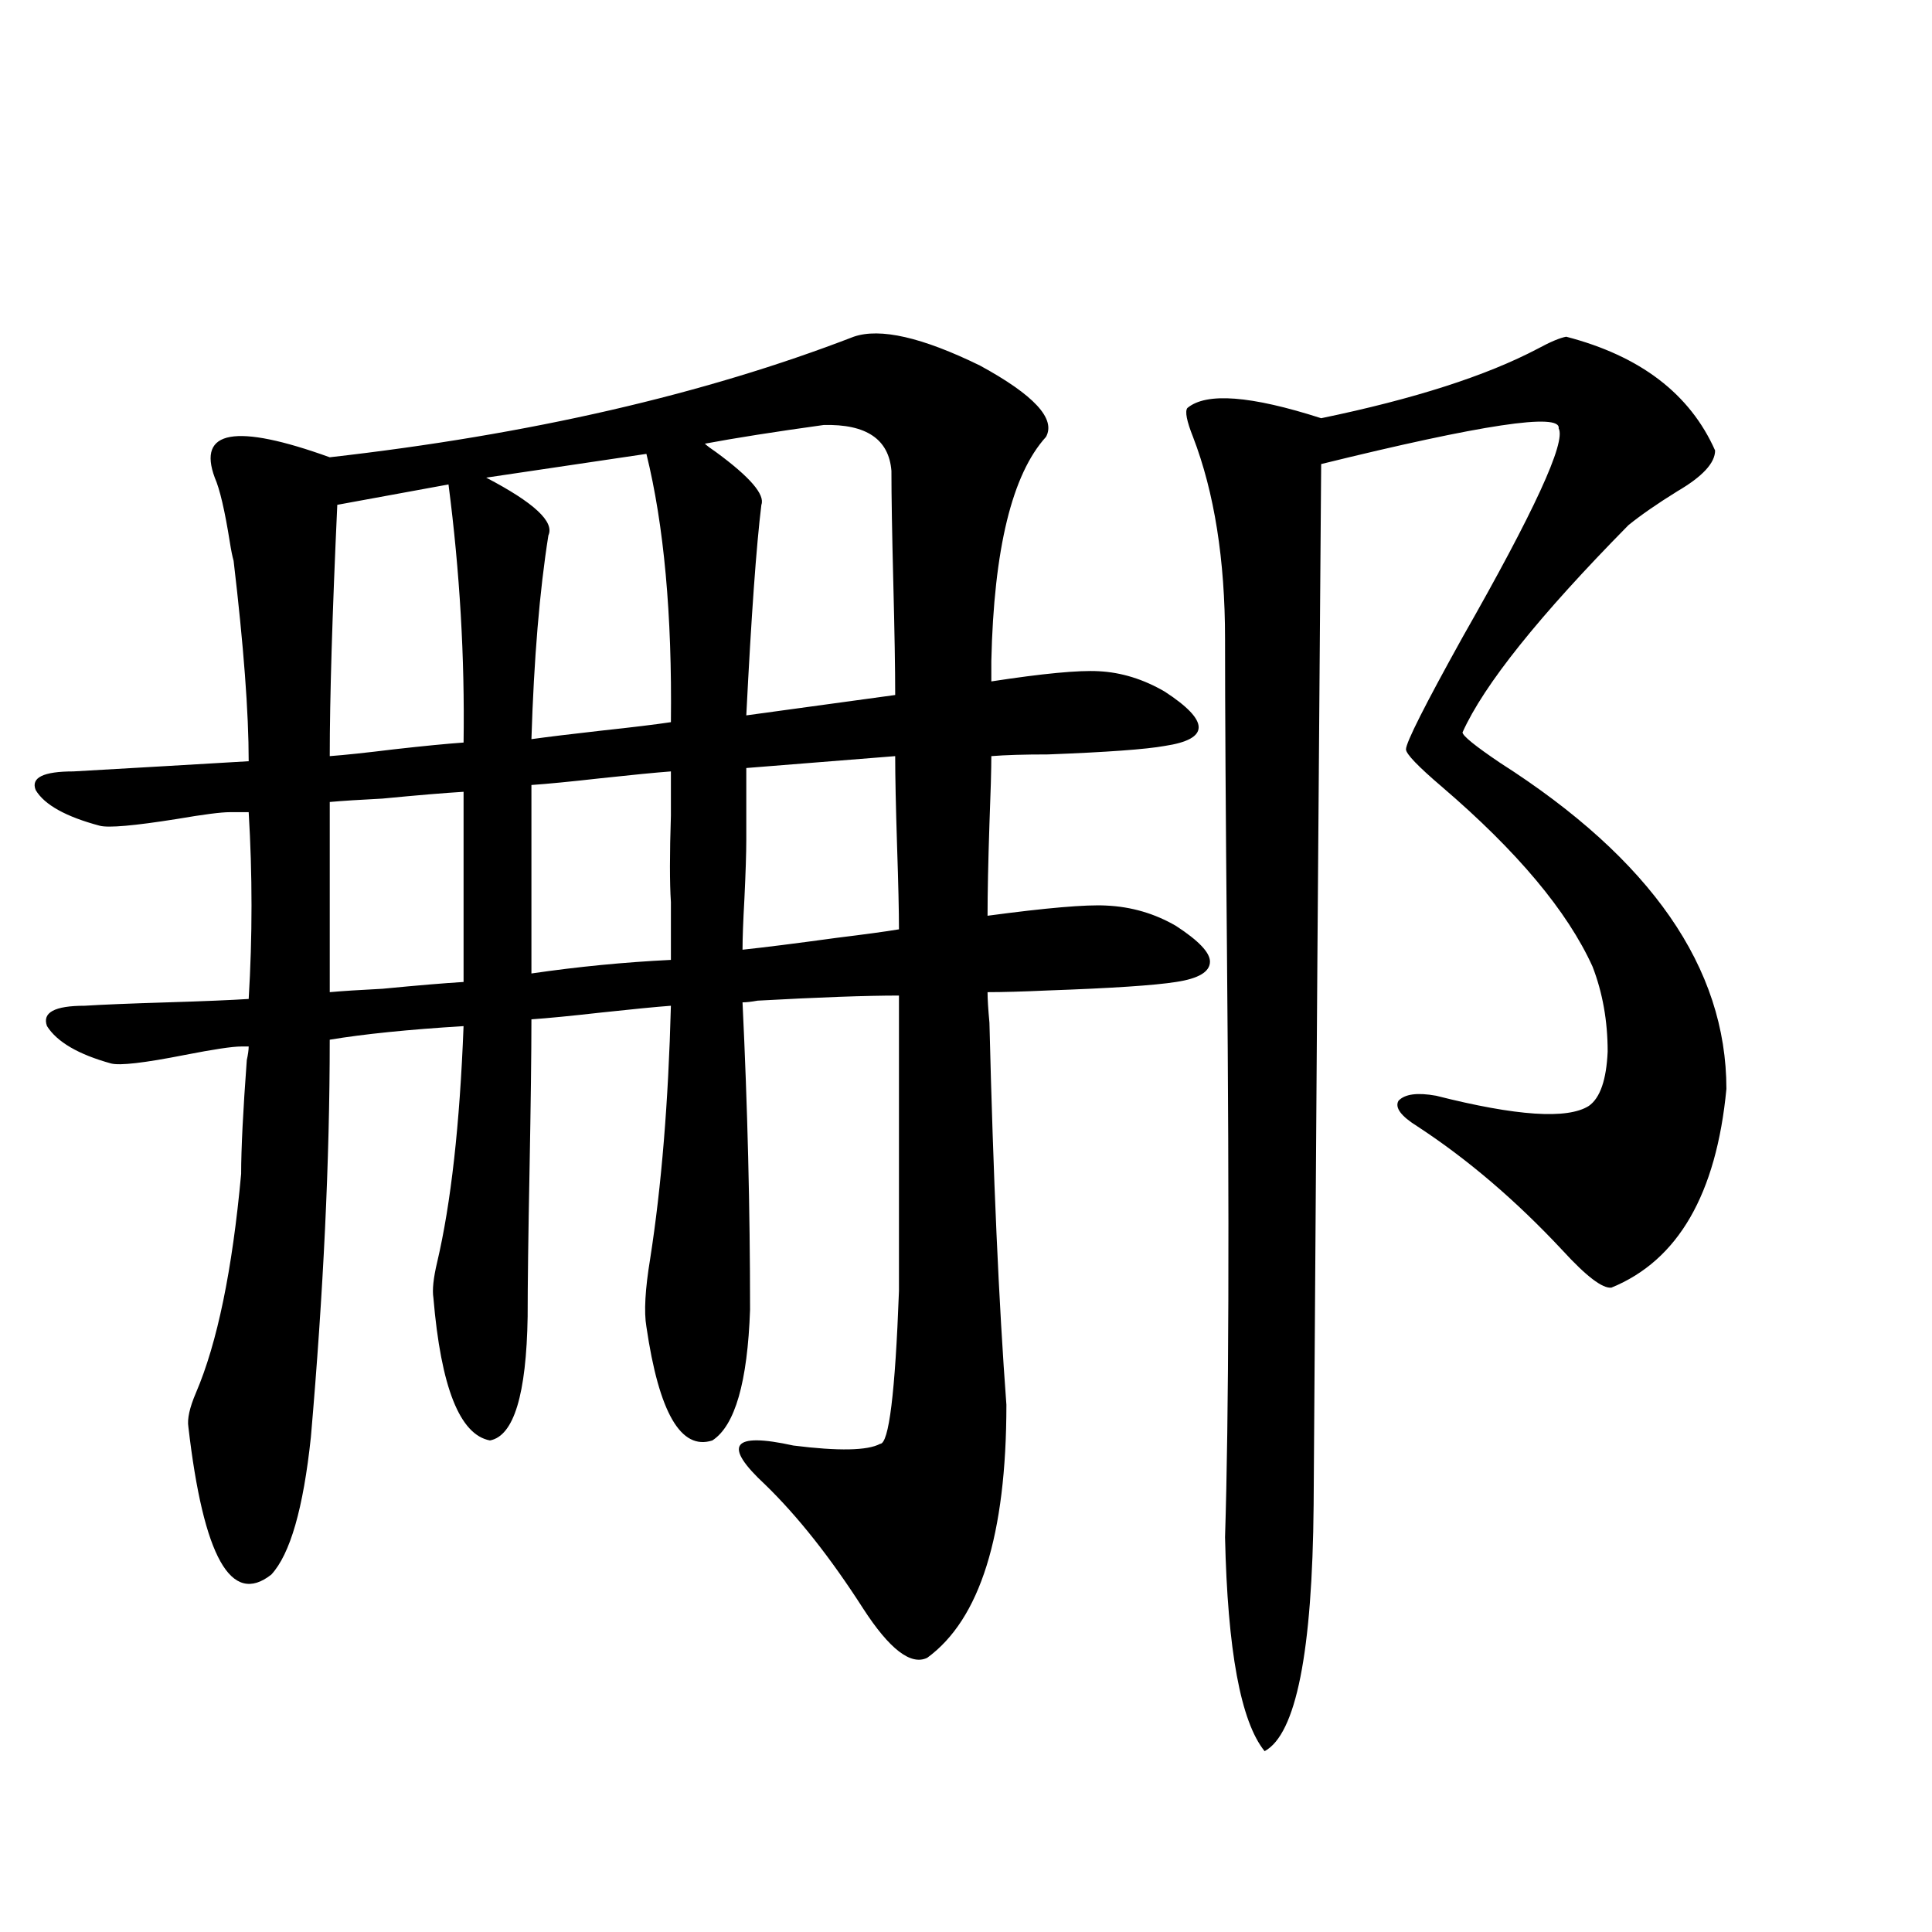 <?xml version="1.0" encoding="utf-8"?>
<!-- Generator: Adobe Illustrator 16.0.0, SVG Export Plug-In . SVG Version: 6.00 Build 0)  -->
<!DOCTYPE svg PUBLIC "-//W3C//DTD SVG 1.1//EN" "http://www.w3.org/Graphics/SVG/1.1/DTD/svg11.dtd">
<svg version="1.1" id="图层_1" xmlns="http://www.w3.org/2000/svg" xmlns:xlink="http://www.w3.org/1999/xlink" x="0px" y="0px"
	 width="1000px" height="1000px" viewBox="0 0 1000 1000" enable-background="new 0 0 1000 1000" xml:space="preserve">
<path d="M441.892,174.281c13.658-4.683,35.441,0.302,65.364,14.941c27.957,15.243,39.344,27.548,34.146,36.914
	c-17.561,19.336-26.996,58.008-28.292,116.016v10.547c26.661-4.093,45.197-5.851,55.608-5.273
	c11.707,0.591,23.079,4.106,34.146,10.547c11.707,7.622,17.561,13.774,17.561,18.457c0,4.696-5.854,7.91-17.561,9.668
	c-9.756,1.758-29.923,3.228-60.486,4.395c-12.362,0-22.118,0.302-29.268,0.879c0,7.031-0.335,18.759-0.976,35.156
	c-0.655,19.927-0.976,35.747-0.976,47.461c30.563-4.093,51.051-5.851,61.462-5.273c13.003,0.591,25.03,4.106,36.097,10.547
	c11.707,7.622,17.561,13.774,17.561,18.457c0,5.273-5.854,8.789-17.561,10.547c-11.066,1.758-33.17,3.228-66.34,4.395
	c-13.018,0.591-23.414,0.879-31.219,0.879c0,3.516,0.32,8.789,0.976,15.82c1.951,79.692,4.878,145.61,8.78,197.754
	c0,67.388-13.658,111.03-40.975,130.957c-8.46,4.093-19.512-4.395-33.17-25.488c-16.92-26.367-33.825-47.749-50.73-64.16
	c-22.118-20.503-17.24-27.246,14.634-20.215c23.414,2.938,38.368,2.637,44.877-0.879c4.543,0,7.805-26.367,9.756-79.102v-152.93
	c-16.92,0-41.31,0.879-73.169,2.637c-3.262,0.591-5.854,0.879-7.805,0.879c2.592,53.915,3.902,106.938,3.902,159.082
	c-1.311,37.505-7.805,60.067-19.512,67.676c-16.265,5.273-27.651-14.351-34.146-58.887c-1.311-7.608-0.655-19.336,1.951-35.156
	c5.854-37.491,9.421-81.147,10.731-130.957c-7.805,0.591-19.847,1.758-36.097,3.516c-15.609,1.758-27.651,2.938-36.097,3.516
	c0,17.578-0.335,43.657-0.976,78.223c-0.655,33.989-0.976,59.188-0.976,75.586c-0.655,40.43-7.164,61.825-19.512,64.16
	c-15.609-2.925-25.365-27.534-29.268-73.828c-0.655-4.093,0-10.245,1.951-18.457c7.149-30.46,11.707-71.191,13.658-122.168
	c-28.627,1.758-51.706,4.106-69.267,7.031c0,62.114-3.262,130.669-9.756,205.664c-3.902,36.914-10.731,60.645-20.487,71.191
	c-20.822,16.397-35.121-9.077-42.926-76.465c-0.655-4.093,0.641-9.956,3.902-17.578c11.052-25.776,18.856-63.569,23.414-113.379
	c0-12.882,0.976-32.52,2.927-58.887c0.641-2.925,0.976-5.273,0.976-7.031h-3.902c-4.558,0-14.313,1.47-29.268,4.395
	c-20.822,4.106-33.505,5.575-38.048,4.395c-16.92-4.683-27.972-11.124-33.17-19.336c-2.606-7.031,3.902-10.547,19.512-10.547
	c9.101-0.577,23.414-1.167,42.926-1.758c18.856-0.577,32.835-1.167,41.95-1.758c1.951-32.218,1.951-64.448,0-96.68h-9.756
	c-4.558,0-13.658,1.181-27.316,3.516c-22.118,3.516-35.456,4.696-39.999,3.516c-17.561-4.683-28.627-10.835-33.17-18.457
	c-2.606-6.44,3.902-9.668,19.512-9.668c9.756-0.577,25.03-1.456,45.853-2.637c20.152-1.167,35.121-2.046,44.877-2.637
	c0-25.187-2.606-59.766-7.805-103.711c-0.655-2.335-1.311-5.562-1.951-9.668c-2.606-16.397-5.213-27.534-7.805-33.398
	c-9.115-24.609,10.731-28.125,59.511-10.547C274.091,224.97,364.485,204.164,441.892,174.281z M174.581,261.293
	c-2.606,56.841-3.902,100.195-3.902,130.078c7.805-0.577,18.856-1.758,33.17-3.516c15.609-1.758,27.637-2.925,36.097-3.516
	c0.641-43.945-1.951-88.468-7.805-133.594L174.581,261.293z M239.945,508.266v-25.488v-72.949
	c-9.756,0.591-23.749,1.758-41.95,3.516c-11.707,0.591-20.822,1.181-27.316,1.758v98.438c6.494-0.577,15.609-1.167,27.316-1.758
	C216.196,510.023,230.189,508.856,239.945,508.266z M283.847,277.113c-4.558,28.716-7.484,63.872-8.78,105.469
	c8.445-1.167,20.487-2.637,36.097-4.395c16.25-1.758,28.292-3.214,36.097-4.395c0.641-55.659-3.582-101.953-12.683-138.867
	l-82.925,12.305C276.362,260.126,287.094,270.082,283.847,277.113z M275.066,448.5v55.371c24.055-3.516,48.124-5.851,72.193-7.031
	v-29.883c-0.655-9.956-0.655-24.897,0-44.824c0-9.956,0-17.578,0-22.852c-7.805,0.591-19.847,1.758-36.097,3.516
	c-15.609,1.758-27.651,2.938-36.097,3.516V448.5z M394.088,261.293c-2.606,21.094-5.213,57.431-7.805,108.984l77.071-10.547
	c0-13.472-0.335-32.808-0.976-58.008c-0.655-25.776-0.976-45.112-0.976-58.008c-1.311-16.397-13.018-24.308-35.121-23.73
	c-25.365,3.516-45.853,6.743-61.462,9.668c1.296,1.181,3.247,2.637,5.854,4.395C388.234,246.942,396.039,256.02,394.088,261.293z
	 M386.283,434.438c0,7.031-0.335,17.29-0.976,30.762c-0.655,11.728-0.976,20.517-0.976,26.367
	c11.052-1.167,27.316-3.214,48.779-6.152c14.299-1.758,25.03-3.214,32.194-4.395c0-9.366-0.335-23.73-0.976-43.066
	c-0.655-20.503-0.976-36.035-0.976-46.582l-77.071,6.152V434.438z M810.663,174.281c38.368,9.97,64.054,29.595,77.071,58.887
	c0,6.454-6.509,13.485-19.512,21.094c-10.411,6.454-18.871,12.305-25.365,17.578c-46.188,46.884-74.8,82.617-85.852,107.227
	c0,1.758,6.494,7.031,19.512,15.82c78.047,49.81,117.07,106.06,117.07,168.75c-5.213,54.492-25.045,88.77-59.511,102.832
	c-4.558,0.591-13.018-5.851-25.365-19.336c-24.069-25.776-49.114-47.159-75.12-64.16c-8.46-5.273-11.707-9.668-9.756-13.184
	c3.247-3.516,9.756-4.395,19.512-2.637c41.615,10.547,67.956,12.305,79.022,5.273c5.854-4.093,9.101-13.472,9.756-28.125
	c0-15.82-2.606-30.46-7.805-43.945c-13.018-28.702-39.023-59.766-78.047-93.164c-12.362-10.547-18.536-16.987-18.536-19.336
	c0-3.516,9.756-22.852,29.268-58.008c37.072-65.039,53.657-101.074,49.755-108.105c1.296-8.198-39.679-2.046-122.924,18.457
	c-1.311,162.31-2.606,341.895-3.902,538.77c-0.655,76.163-9.115,118.652-25.365,127.441
	c-12.362-15.243-19.191-52.157-20.487-110.742c1.951-62.101,2.271-163.765,0.976-304.98c-0.655-71.479-0.976-124.805-0.976-159.961
	c0-41.007-5.533-75.874-16.585-104.59c-3.262-8.198-4.237-13.184-2.927-14.941c9.756-8.198,32.835-6.44,69.267,5.273
	c48.124-9.956,85.517-21.973,112.192-36.035C802.523,176.918,807.401,174.872,810.663,174.281z"/>
</svg>
